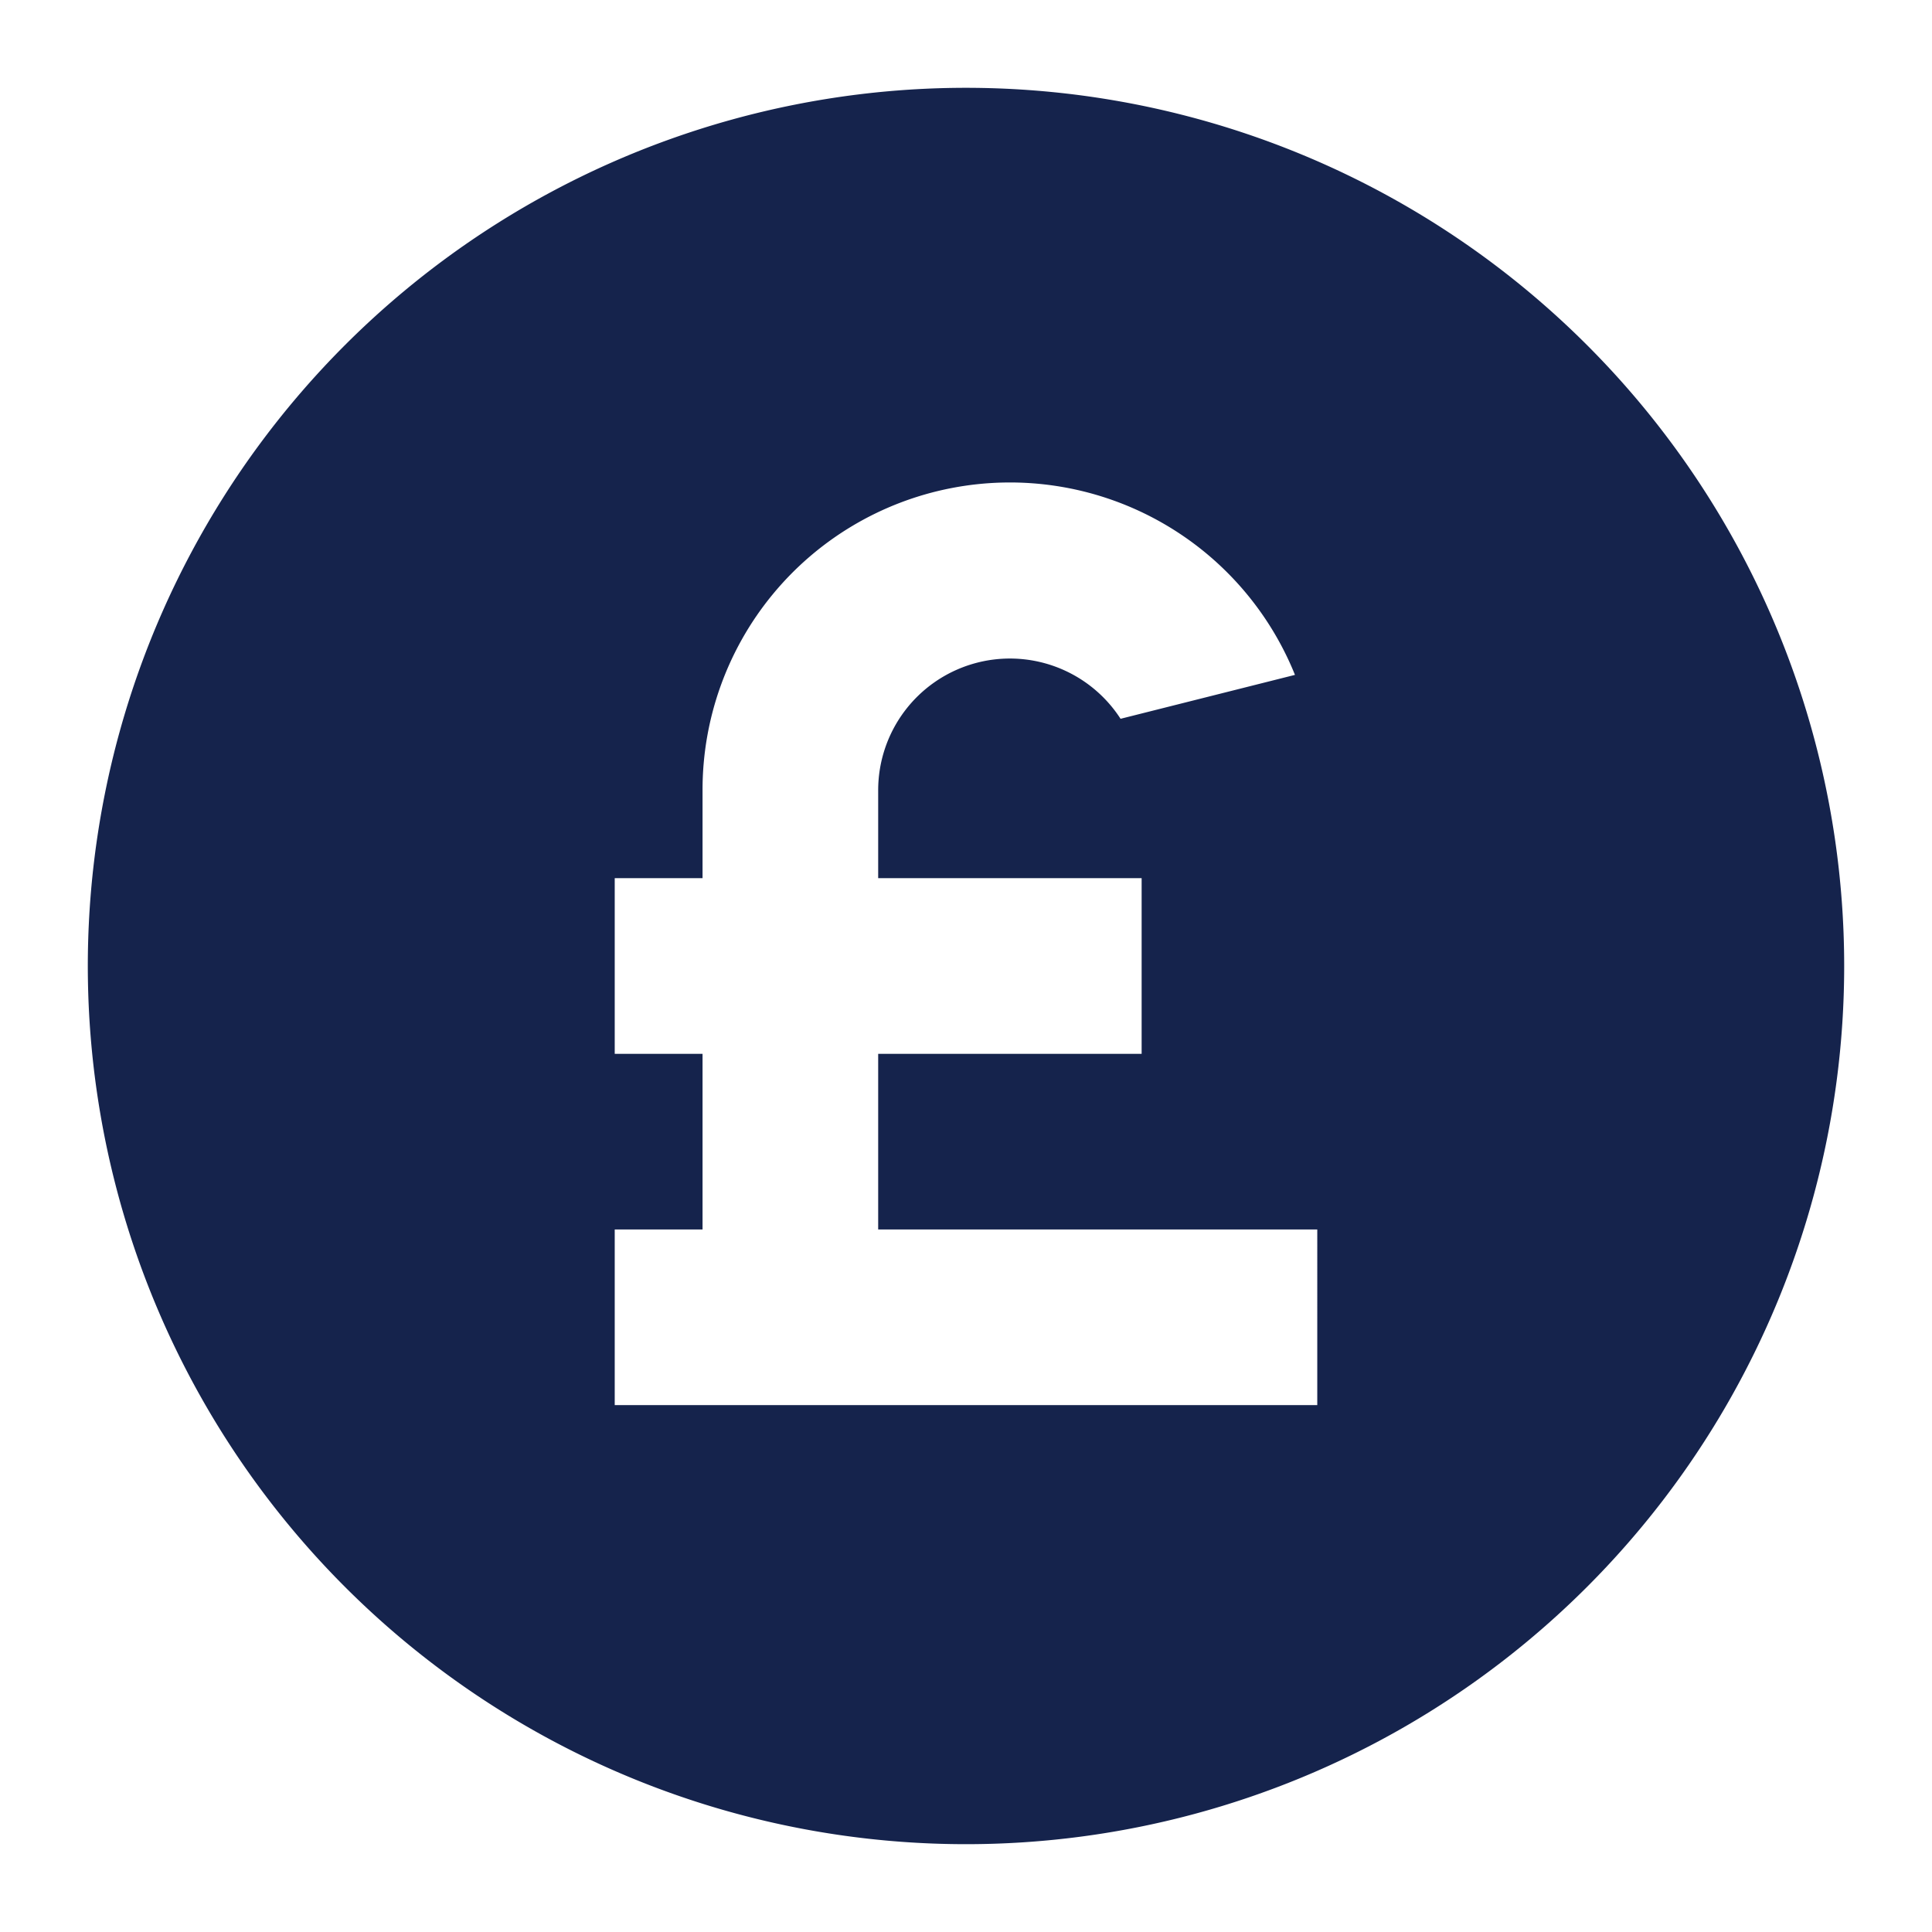<svg xmlns="http://www.w3.org/2000/svg" xmlns:xlink="http://www.w3.org/1999/xlink" width="22" height="22" viewBox="0 0 22 22">
  <defs>
    <clipPath id="clip-path">
      <rect id="Rectangle_5" data-name="Rectangle 5" width="22" height="22" transform="translate(282 102)" fill="none"/>
    </clipPath>
  </defs>
  <g id="moment__choose-icn5" transform="translate(-282 -102)" clip-path="url(#clip-path)">
    <path id="Path_6" data-name="Path 6" d="M10,20A10,10,0,1,1,20,10,10,10,0,0,1,10,20ZM7,11v2H6v2h8V13H9V11h3V9H9V8a1.5,1.5,0,0,1,2.76-.815l1.986-.5A3.5,3.5,0,0,0,7,8V9H6v2Z" transform="translate(283 103)" fill="#15234c"/>
  </g>
</svg>
